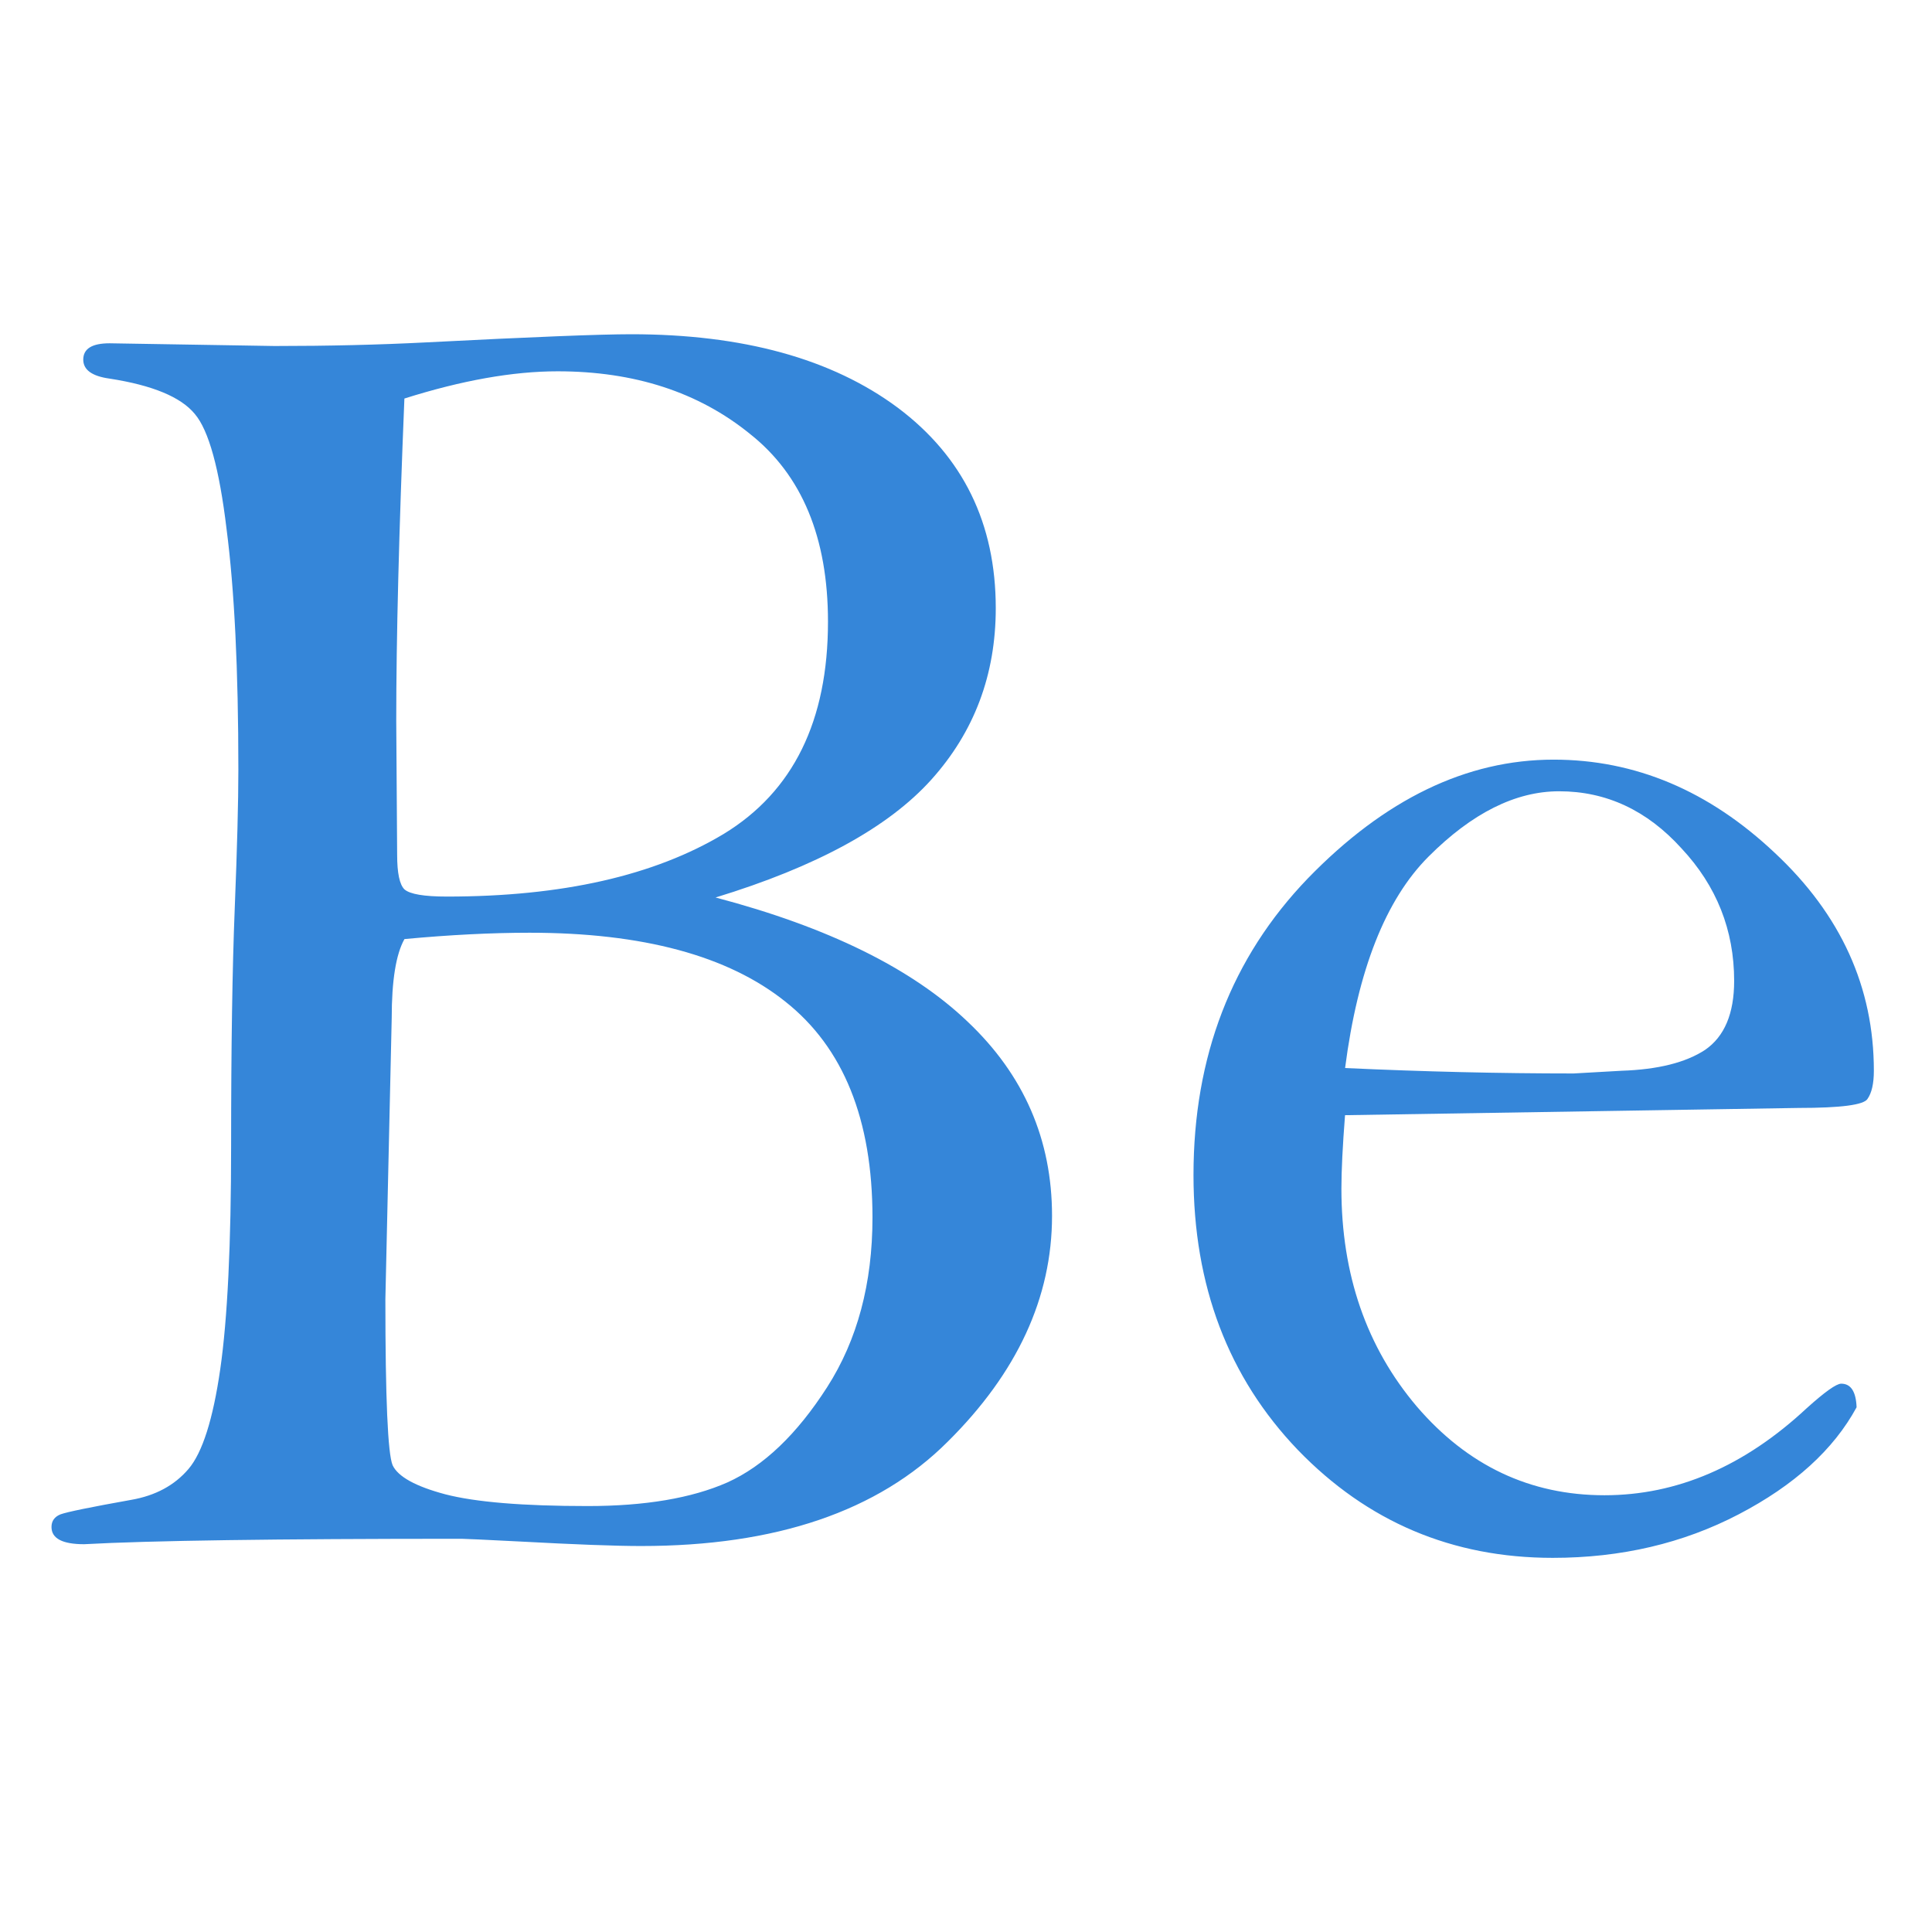 <?xml version="1.0" encoding="UTF-8" standalone="no"?>
<!-- Created with Inkscape (http://www.inkscape.org/) -->
<svg xmlns:inkscape="http://www.inkscape.org/namespaces/inkscape" xmlns:sodipodi="http://sodipodi.sourceforge.net/DTD/sodipodi-0.dtd" xmlns="http://www.w3.org/2000/svg" xmlns:svg="http://www.w3.org/2000/svg" width="32mm" height="32mm" viewBox="0 0 32 32" version="1.1" id="svg1" sodipodi:docname="Favicon BlueSAO vectorizado.svg" inkscape:export-filename="Favicon BlueSAO vectorizado iniciales.svg" inkscape:export-xdpi="96" inkscape:export-ydpi="96" inkscape:version="1.3 (0e150ed6c4, 2023-07-21)">
  <defs id="defs1"></defs>
  <g inkscape:label="Capa 1" inkscape:groupmode="layer" id="layer1">
    <path style="font-size:30.769px;font-family:'Bell MT';-inkscape-font-specification:'Bell MT';fill:#3586d9;stroke-width:2.568" d="m 11.851,14.865 q 2.794,0.736 4.177,2.058 1.397,1.322 1.397,3.215 0,2.028 -1.728,3.741 -1.728,1.728 -5.078,1.728 -0.631,0 -2.013,-0.075 -0.886,-0.045 -0.962,-0.045 -4.627,0 -6.25,0.09 -0.541,0 -0.541,-0.285 0,-0.15 0.15,-0.21 0.165,-0.06 1.172,-0.24 0.601,-0.105 0.947,-0.511 0.346,-0.406 0.526,-1.653 0.18,-1.247 0.18,-3.711 0,-2.434 0.06,-3.921 0.06,-1.502 0.06,-2.299 0,-2.479 -0.195,-3.981 Q 3.573,7.263 3.227,6.857 2.882,6.436 1.815,6.271 1.379,6.211 1.379,5.956 q 0,-0.27 0.436,-0.27 l 2.734,0.045 q 1.337,0 2.509,-0.06 2.629,-0.135 3.395,-0.135 2.779,0 4.417,1.217 1.623,1.217 1.623,3.32 0,1.653 -1.067,2.84 -1.067,1.187 -3.576,1.953 z M 6.698,6.602 Q 6.563,9.892 6.563,11.935 l 0.015,2.224 q 0,0.451 0.12,0.571 0.135,0.12 0.706,0.12 2.855,0 4.582,-1.037 1.728,-1.052 1.728,-3.516 0,-2.088 -1.292,-3.11 -1.277,-1.037 -3.185,-1.037 -1.112,0 -2.539,0.451 z m 0,8.954 q -0.21,0.376 -0.21,1.307 l -0.105,4.657 q 0,2.464 0.12,2.749 0.135,0.285 0.871,0.481 0.751,0.195 2.359,0.195 1.427,0 2.314,-0.391 0.901,-0.406 1.653,-1.578 0.751,-1.172 0.751,-2.809 0,-2.434 -1.442,-3.576 -1.427,-1.142 -4.237,-1.142 -0.947,0 -2.073,0.105 z m 15.58,2.915 q -0.06,0.766 -0.06,1.217 0,2.133 1.247,3.606 1.262,1.472 3.11,1.472 1.803,0 3.35,-1.442 0.451,-0.406 0.571,-0.406 0.24,0 0.255,0.391 -0.571,1.052 -1.953,1.773 -1.382,0.721 -3.08,0.721 -2.494,0 -4.222,-1.788 -1.728,-1.803 -1.728,-4.552 0,-2.945 1.893,-4.913 1.908,-1.968 4.072,-1.968 2.028,0 3.666,1.547 1.638,1.532 1.638,3.606 0,0.316 -0.105,0.466 -0.09,0.15 -1.142,0.15 z m 0,-0.781 q 1.953,0.09 3.786,0.09 l 0.796,-0.045 q 0.901,-0.03 1.382,-0.346 0.481,-0.331 0.481,-1.142 0,-1.262 -0.871,-2.194 -0.856,-0.947 -2.028,-0.947 -1.082,0 -2.163,1.082 -1.067,1.067 -1.382,3.501 z" id="path1" aria-label="Be"></path>
  </g>
</svg>
